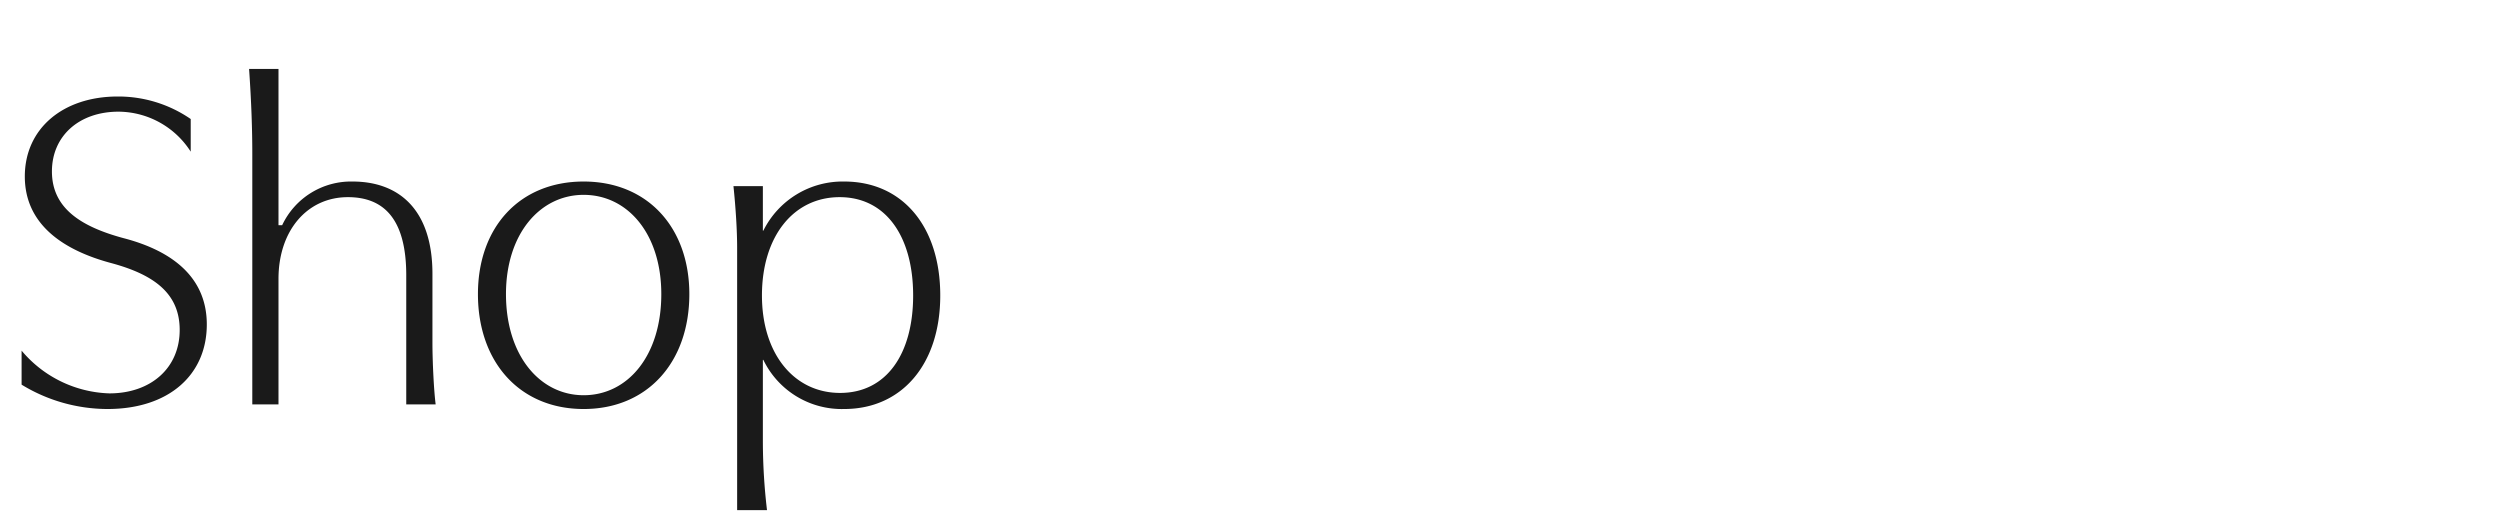 <svg xmlns="http://www.w3.org/2000/svg" width="272" height="57" viewBox="0 0 272 57">
  <g id="グループ_29957" data-name="グループ 29957" transform="translate(0 -1)">
    <path id="パス_49775" data-name="パス 49775" d="M2.35-2.15A17.95,17.95,0,0,0,11.7.5c6.65,0,10.8-3.7,10.8-9.2,0-4.95-3.5-7.95-9.1-9.4-4.6-1.25-7.75-3.25-7.75-7.25,0-3.85,2.95-6.5,7.25-6.5a9.388,9.388,0,0,1,7.85,4.35v-3.55A13.881,13.881,0,0,0,12.8-33.5c-5.9,0-10.1,3.45-10.1,8.7,0,5.1,4,8,9.5,9.45,4.75,1.3,7.35,3.4,7.35,7.25,0,4.15-3.15,6.9-7.65,6.9A12.974,12.974,0,0,1,2.35-5.85ZM27.1-36.5c.25,3.6.35,6.6.35,9.25V0H30.3V-13.65c0-5.3,3.15-8.9,7.55-8.9,3.85,0,6.35,2.3,6.35,8.5V0h3.2c-.2-1.55-.35-4.75-.35-6.65V-14.2c0-6.95-3.6-10.05-8.7-10.05A8.277,8.277,0,0,0,30.7-19.5h-.4v-17ZM63.5-24.25C56.55-24.25,52-19.3,52-12,52-4.6,56.55.5,63.5.5S75-4.6,75-12C75-19.25,70.45-24.25,63.5-24.25Zm0,1.45c4.8,0,8.45,4.25,8.45,10.8,0,6.7-3.65,11-8.45,11-4.75,0-8.45-4.3-8.45-11C55.05-18.55,58.75-22.8,63.5-22.8ZM83-18.9v-4.85H79.8c.25,2.4.4,4.85.4,6.65V11.5h3.25A64.166,64.166,0,0,1,83,4V-4.85h.05A9.472,9.472,0,0,0,91.85.5C98.1.5,102.3-4.35,102.3-11.85s-4.1-12.4-10.45-12.4a9.63,9.63,0,0,0-8.8,5.35Zm8.35-3.65c5.05,0,8,4.3,8,10.7,0,6.35-2.9,10.6-7.95,10.6-5,0-8.5-4.25-8.5-10.6C82.9-18.3,86.35-22.55,91.35-22.55Z" transform="translate(0 45)" fill="#1a1a1a"/>
    <rect id="長方形_4022" data-name="長方形 4022" width="272" height="57" transform="translate(0 1)" fill="none"/>
  </g>
</svg>
